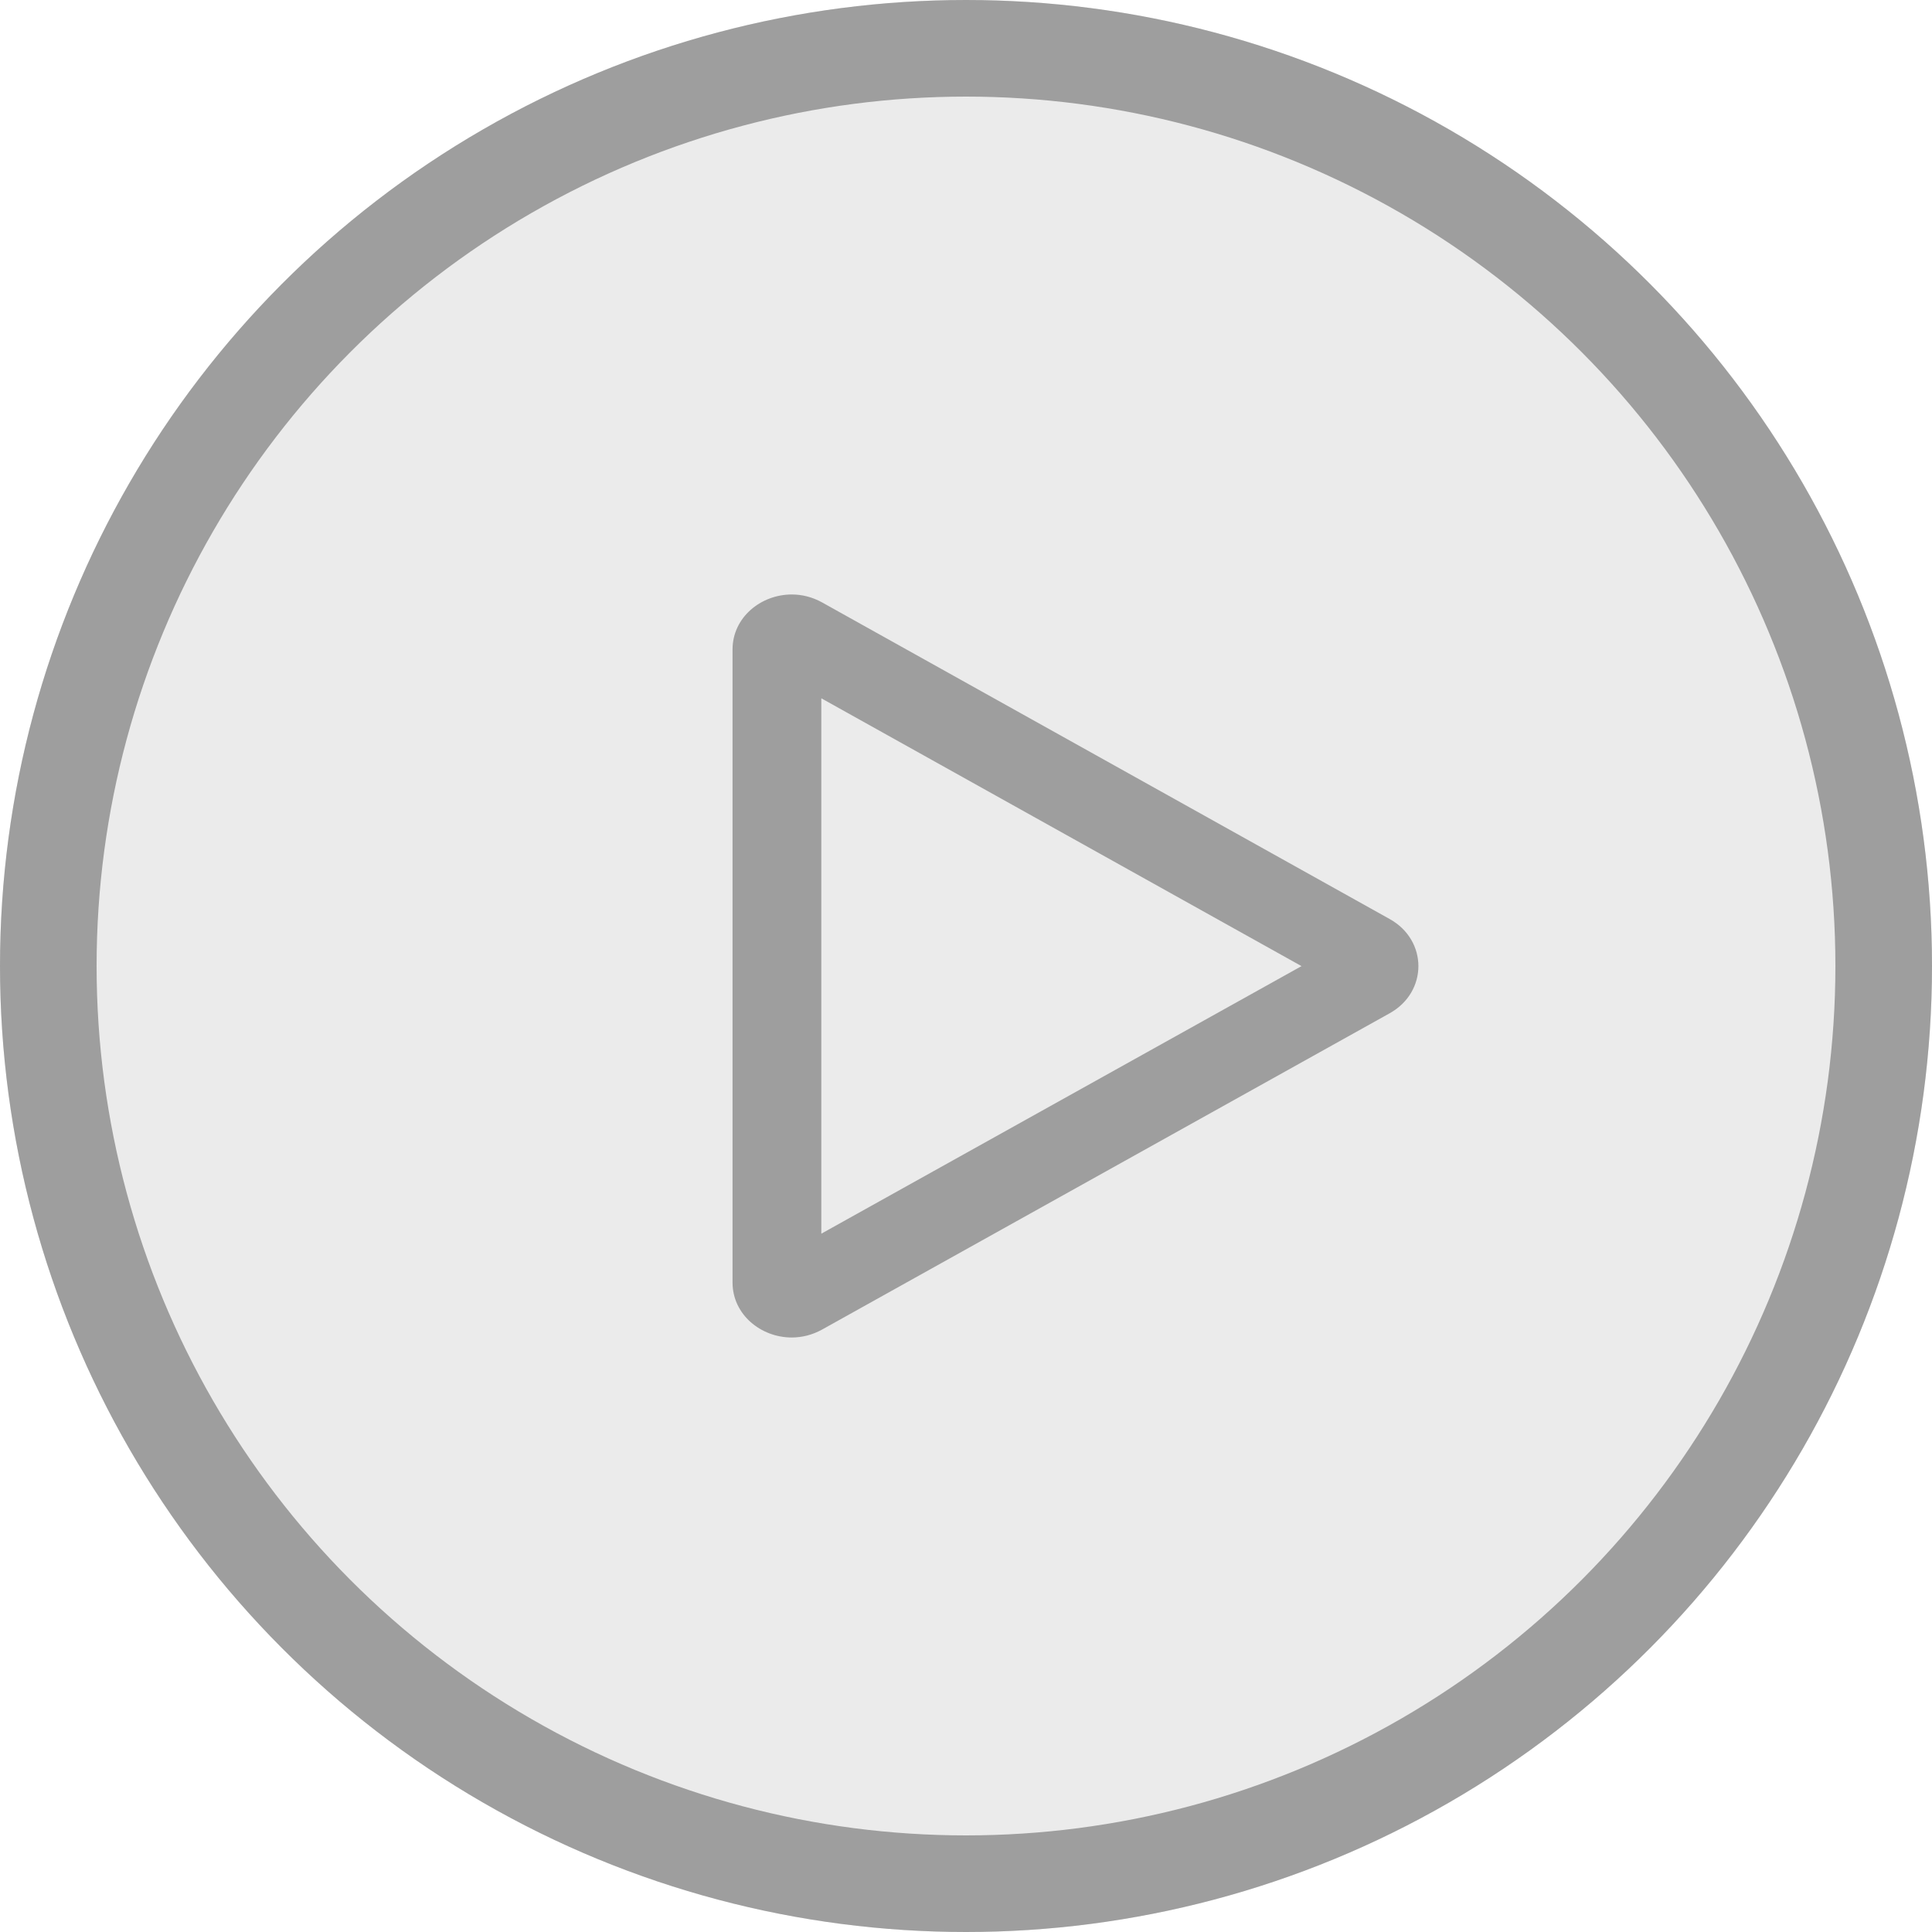 <svg width="80" height="80" viewBox="0 0 80 80" fill="none" xmlns="http://www.w3.org/2000/svg">
<circle opacity="0.5" cx="40" cy="40" r="40" fill="#D8D8D8"/>
<circle cx="40" cy="40" r="38" stroke="#9E9E9E" stroke-width="4"/>
<path fill-rule="evenodd" clip-rule="evenodd" d="M32.784 24.616C31.508 24.616 30.333 25.565 30.333 26.893V53.105C30.333 54.434 31.508 55.383 32.784 55.383C33.203 55.383 33.633 55.279 34.036 55.057L57.544 41.957C59.129 41.073 59.129 38.938 57.544 38.055L34.038 24.943C33.633 24.719 33.203 24.616 32.784 24.616ZM34.009 28.915L53.893 40.005L34.009 51.084V28.915Z" fill="#9E9E9E"/>
</svg>
